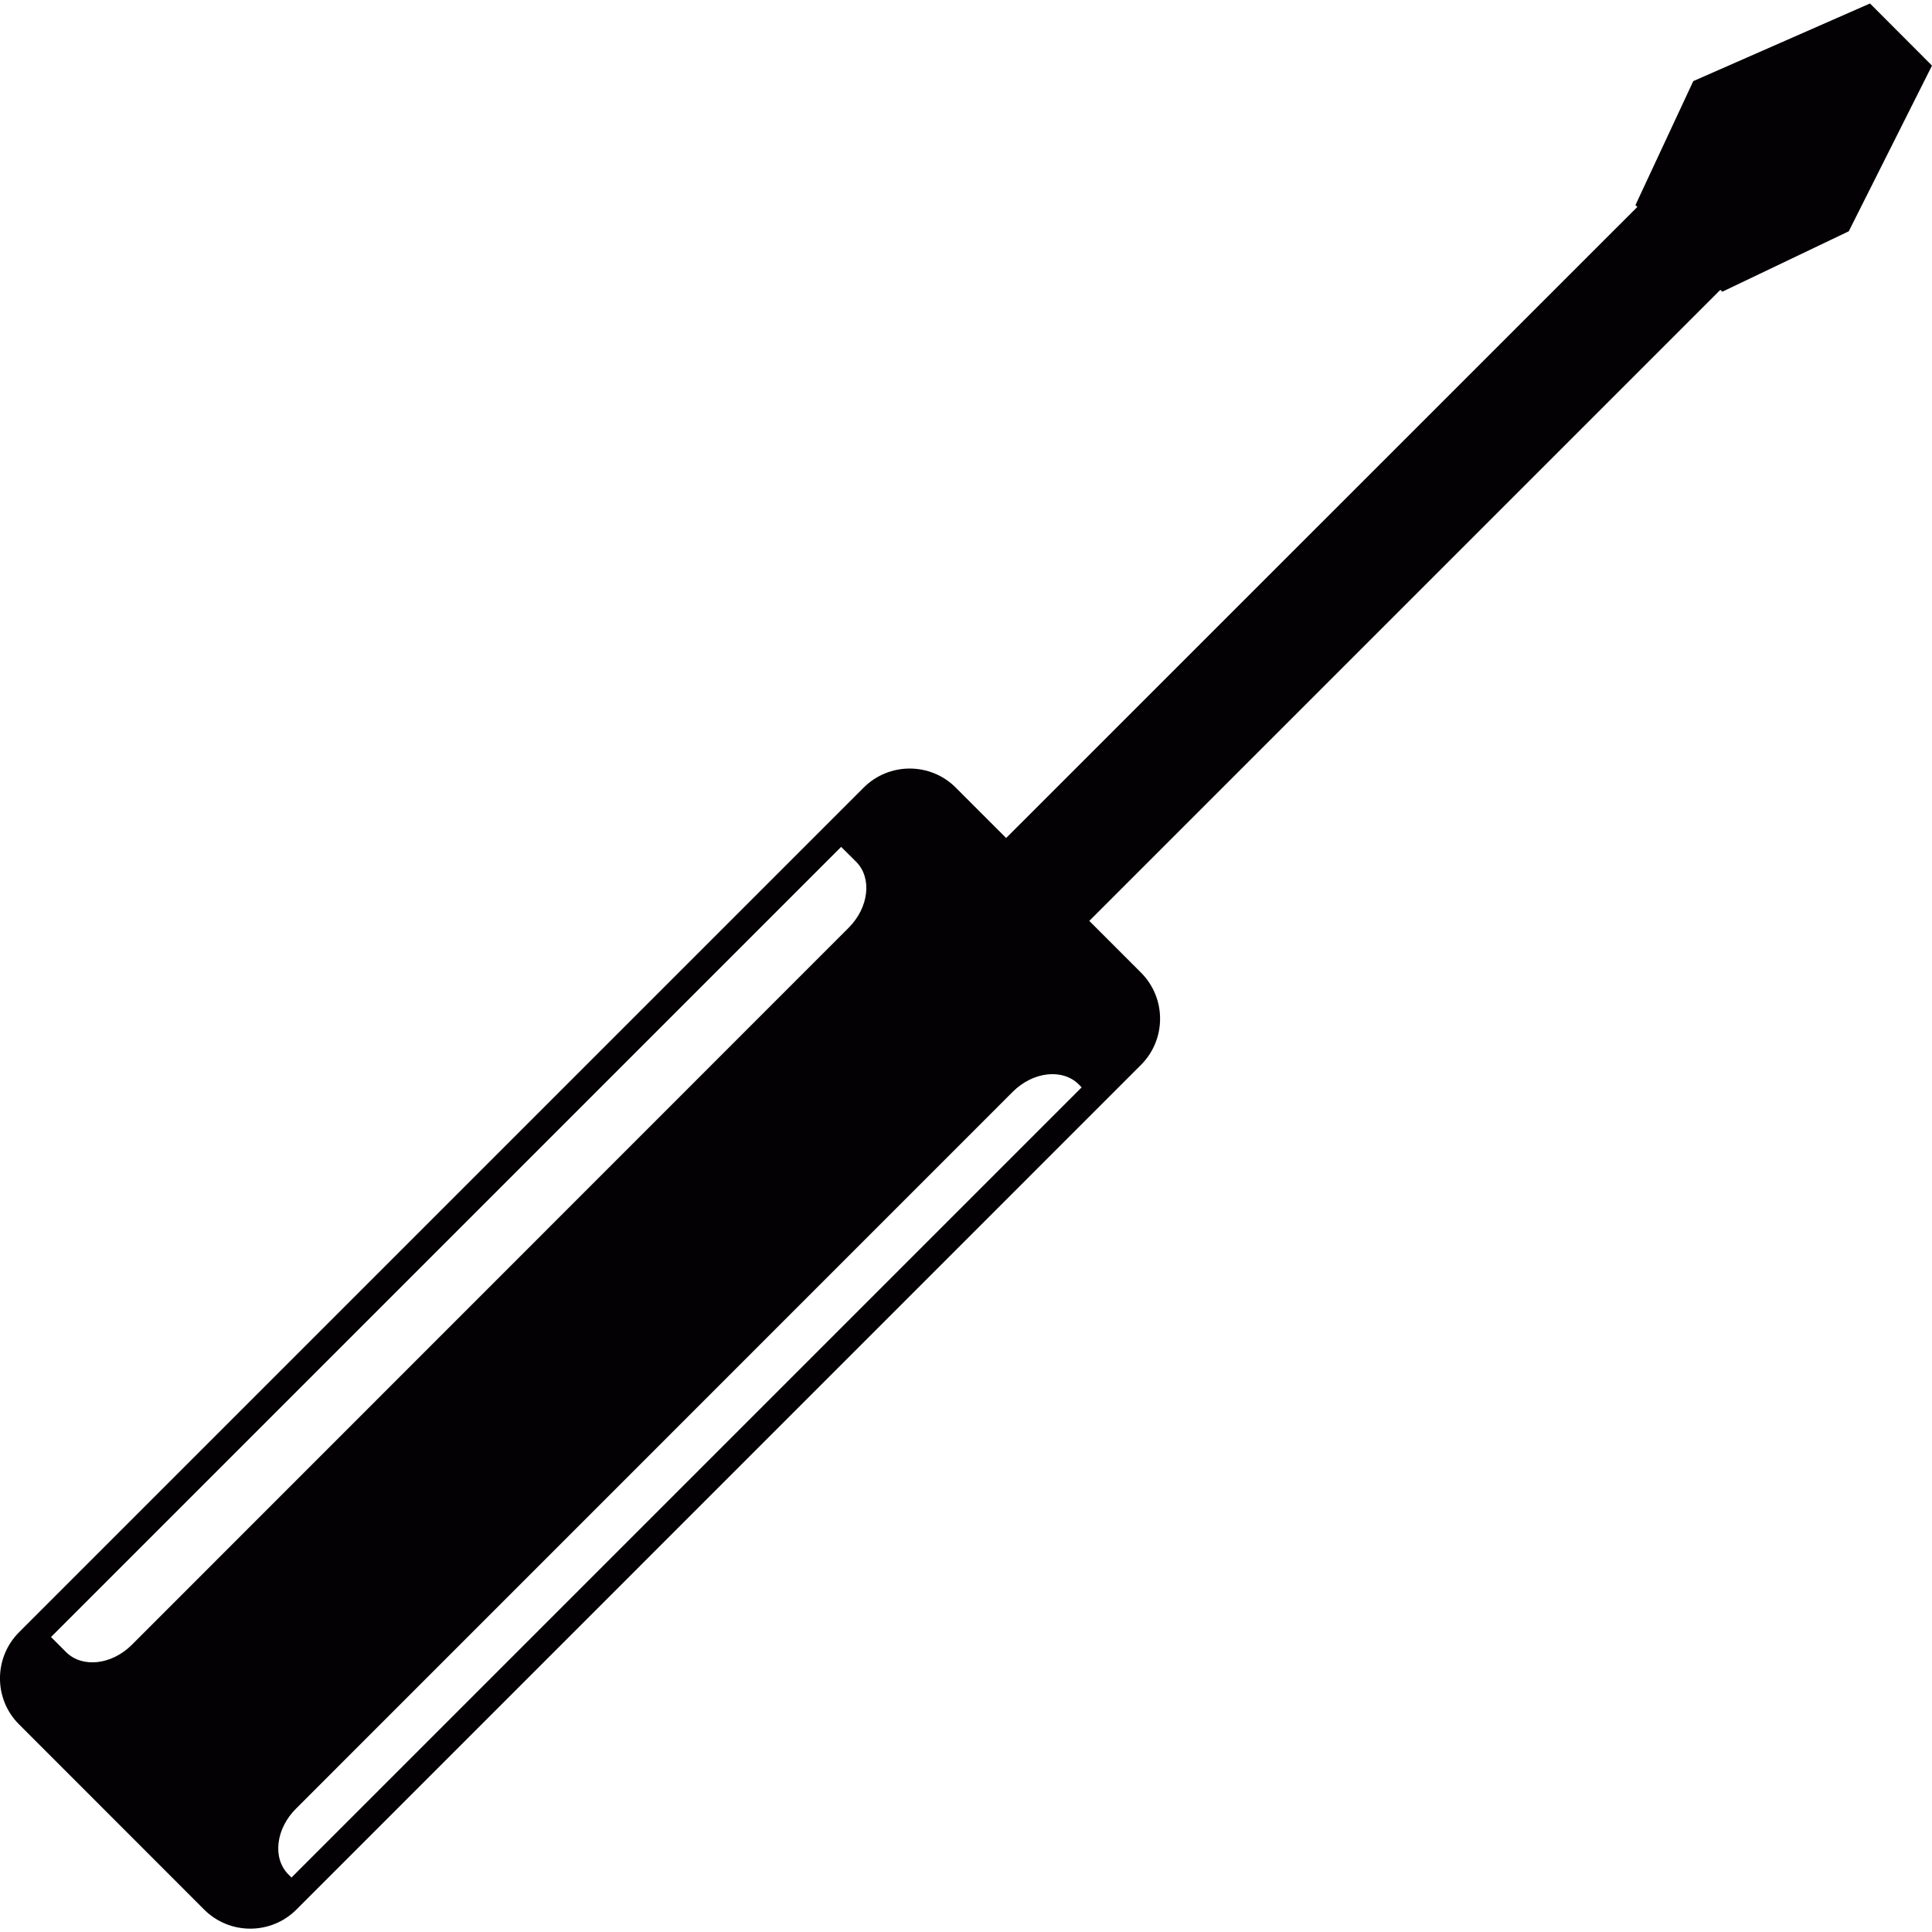 <?xml version="1.0" encoding="iso-8859-1"?>
<!-- Generator: Adobe Illustrator 18.1.1, SVG Export Plug-In . SVG Version: 6.00 Build 0)  -->
<svg version="1.1" id="Capa_1" xmlns="http://www.w3.org/2000/svg" xmlns:xlink="http://www.w3.org/1999/xlink" x="0px" y="0px"
	 viewBox="0 0 17.199 17.199" style="enable-background:new 0 0 17.199 17.199;" xml:space="preserve">
<g>
	<path style="fill:#030104;" d="M16.647,0.031l-1.573,0.691l-0.515,1.104l0.017,0.016L8.957,7.46L8.509,7.012
		c-0.226-0.227-0.595-0.227-0.821,0L0.17,14.53c-0.227,0.227-0.227,0.596,0,0.821l1.647,1.648c0.227,0.227,0.595,0.227,0.822,0
		l7.518-7.519c0.227-0.227,0.227-0.595,0-0.822l-0.46-0.46l5.618-5.618l0.017,0.017l1.126-0.538l0.741-1.475L16.647,0.031z
		 M1.175,14.641c-0.18,0.181-0.443,0.21-0.587,0.066l-0.134-0.134l7.034-7.034l0.134,0.133c0.143,0.144,0.113,0.407-0.067,0.587
		L1.175,14.641z M2.595,16.714l-0.027-0.027c-0.144-0.143-0.114-0.406,0.067-0.586l6.38-6.381c0.181-0.181,0.443-0.21,0.588-0.067
		L9.629,9.68L2.595,16.714z"/>
</g>
<g>
</g>
<g>
</g>
<g>
</g>
<g>
</g>
<g>
</g>
<g>
</g>
<g>
</g>
<g>
</g>
<g>
</g>
<g>
</g>
<g>
</g>
<g>
</g>
<g>
</g>
<g>
</g>
<g>
</g>
</svg>
